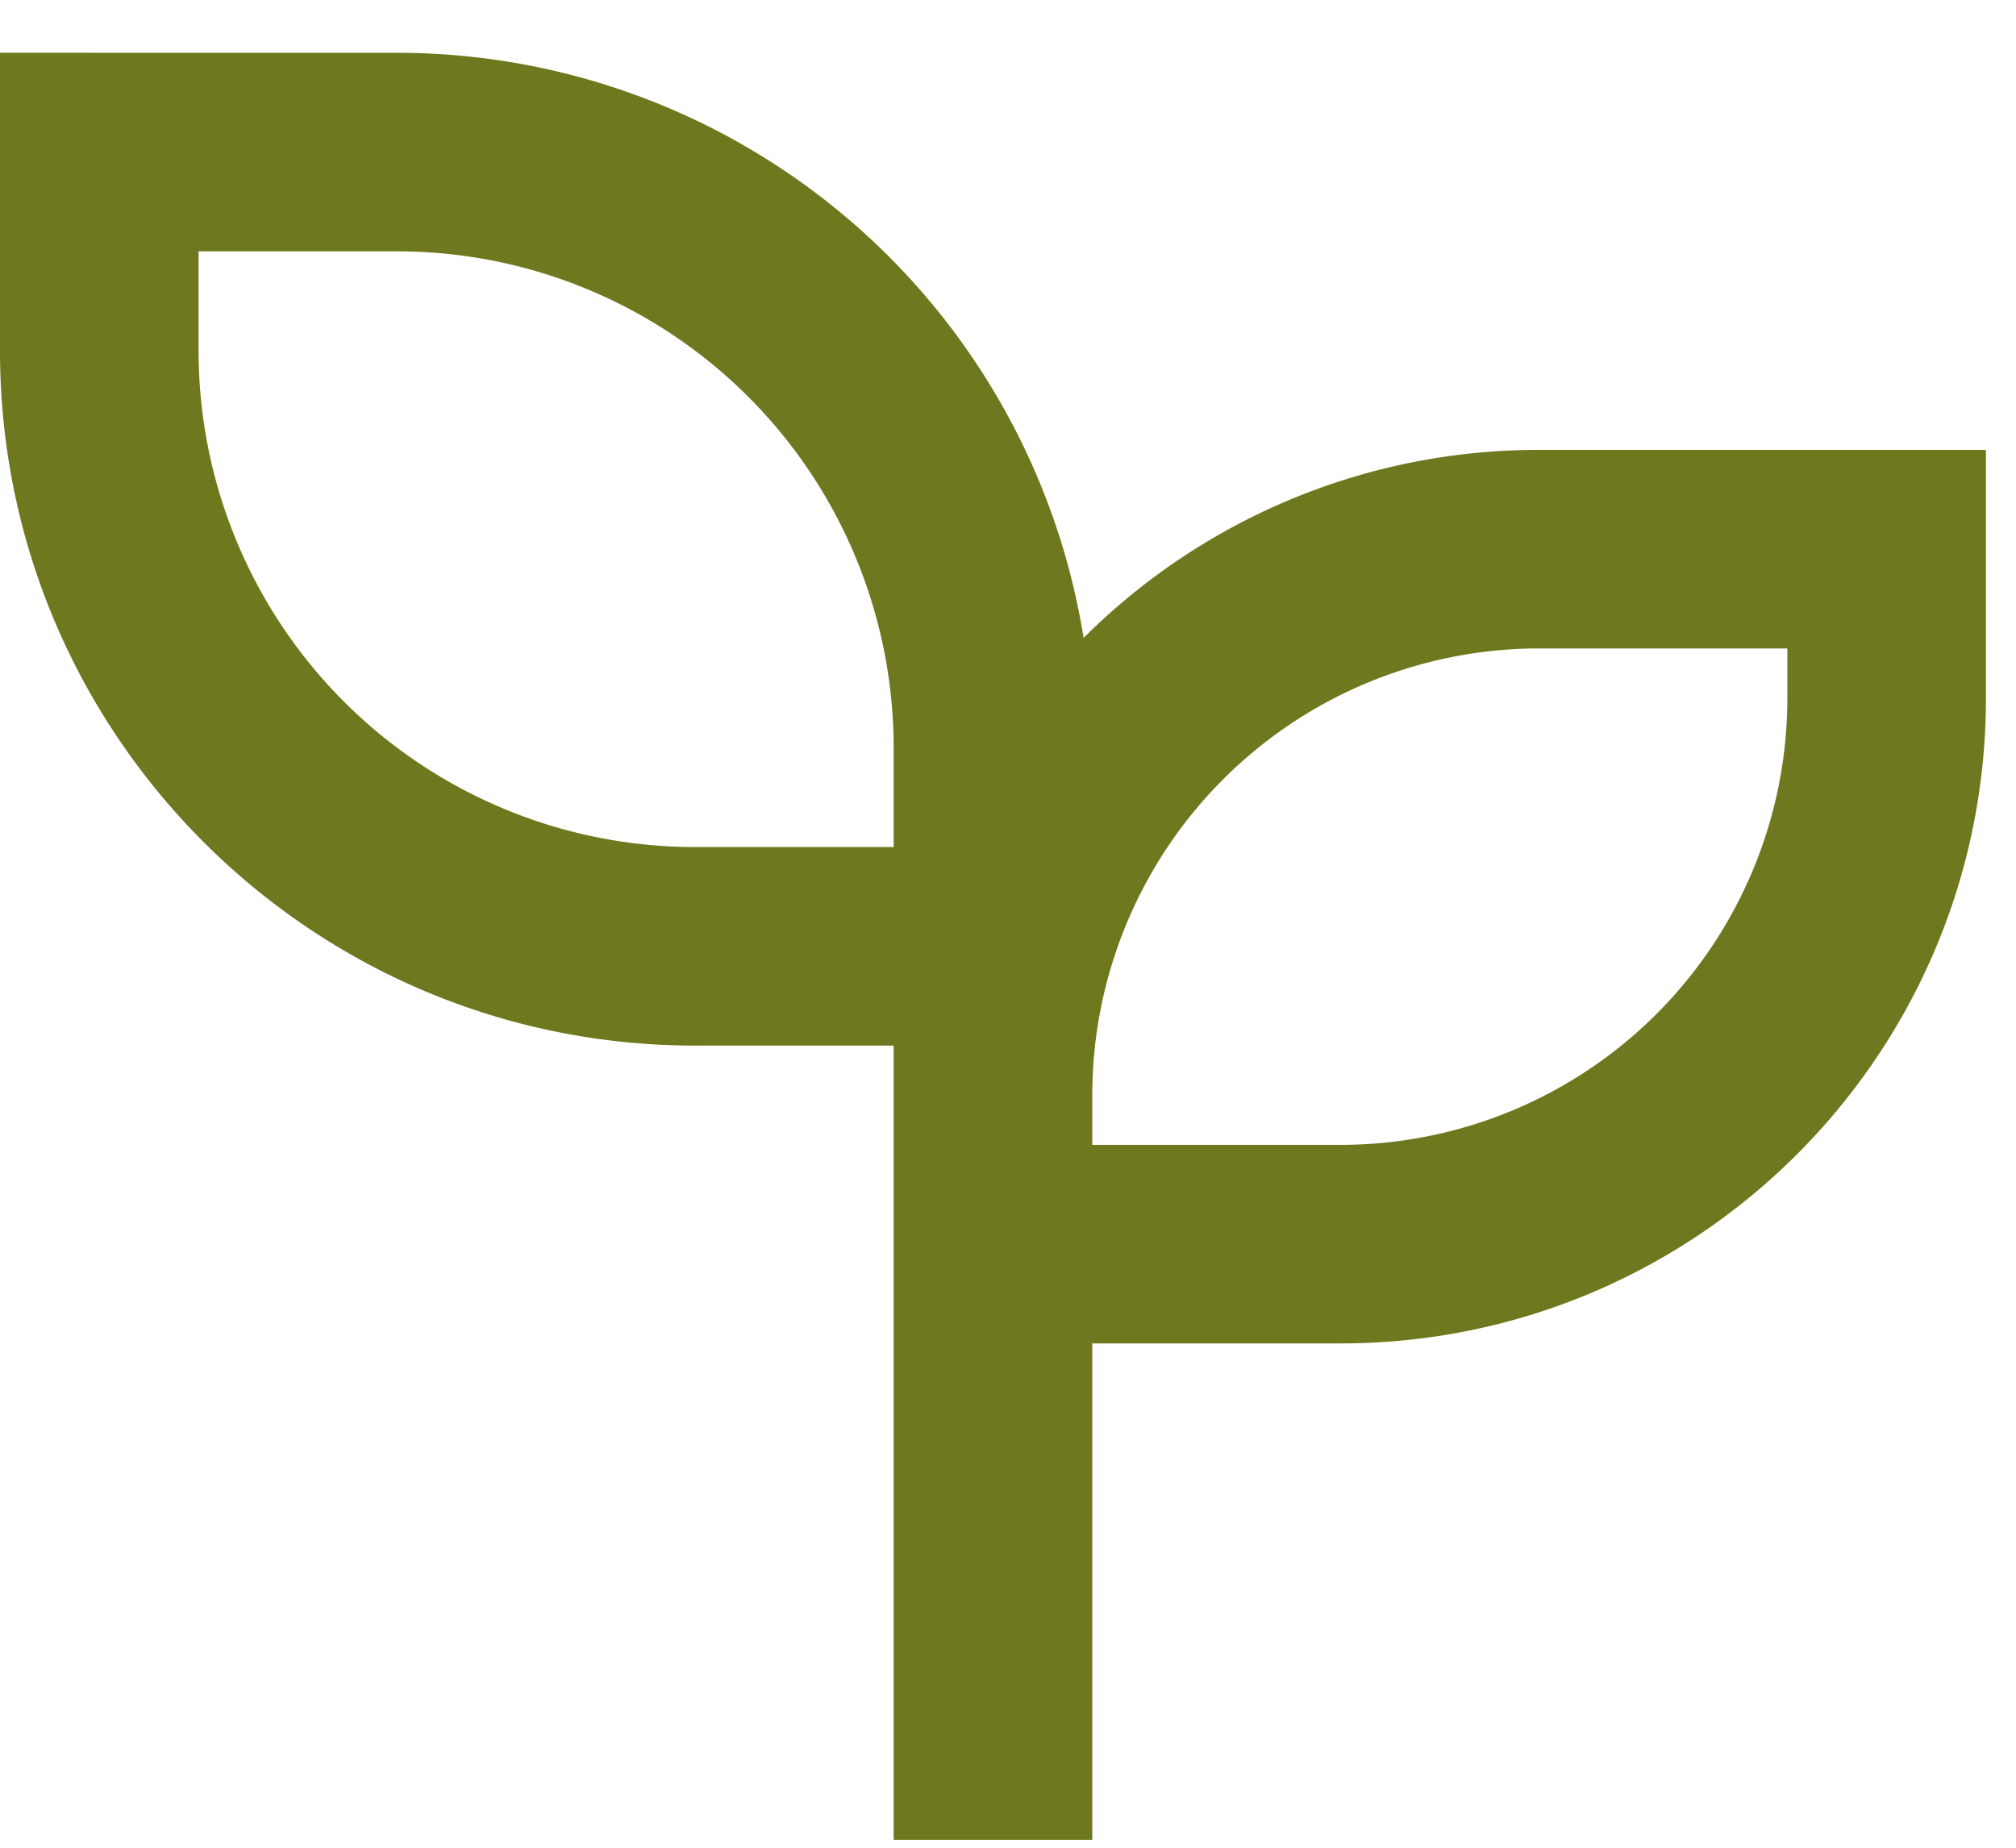 <svg xmlns="http://www.w3.org/2000/svg" width="36" height="33" viewBox="0 0 36 33"><g><g><path fill="#6f781e" d="M15.958 13.354v1.774h-3.546a8.866 8.866 0 0 1-8.866-8.866V4.489h3.547a8.866 8.866 0 0 1 8.865 8.865zm15.959-.886a7.98 7.98 0 0 1-7.98 7.979h-4.432v-.887a7.98 7.98 0 0 1 7.979-7.979h4.433zM0 .942v5.32c0 6.855 5.557 12.412 12.412 12.412h3.546v14.185h3.547v-8.866h4.432c6.366 0 11.526-5.16 11.526-11.525V8.035h-7.98a11.488 11.488 0 0 0-8.133 3.358A12.415 12.415 0 0 0 7.093.943z"/></g></g></svg>